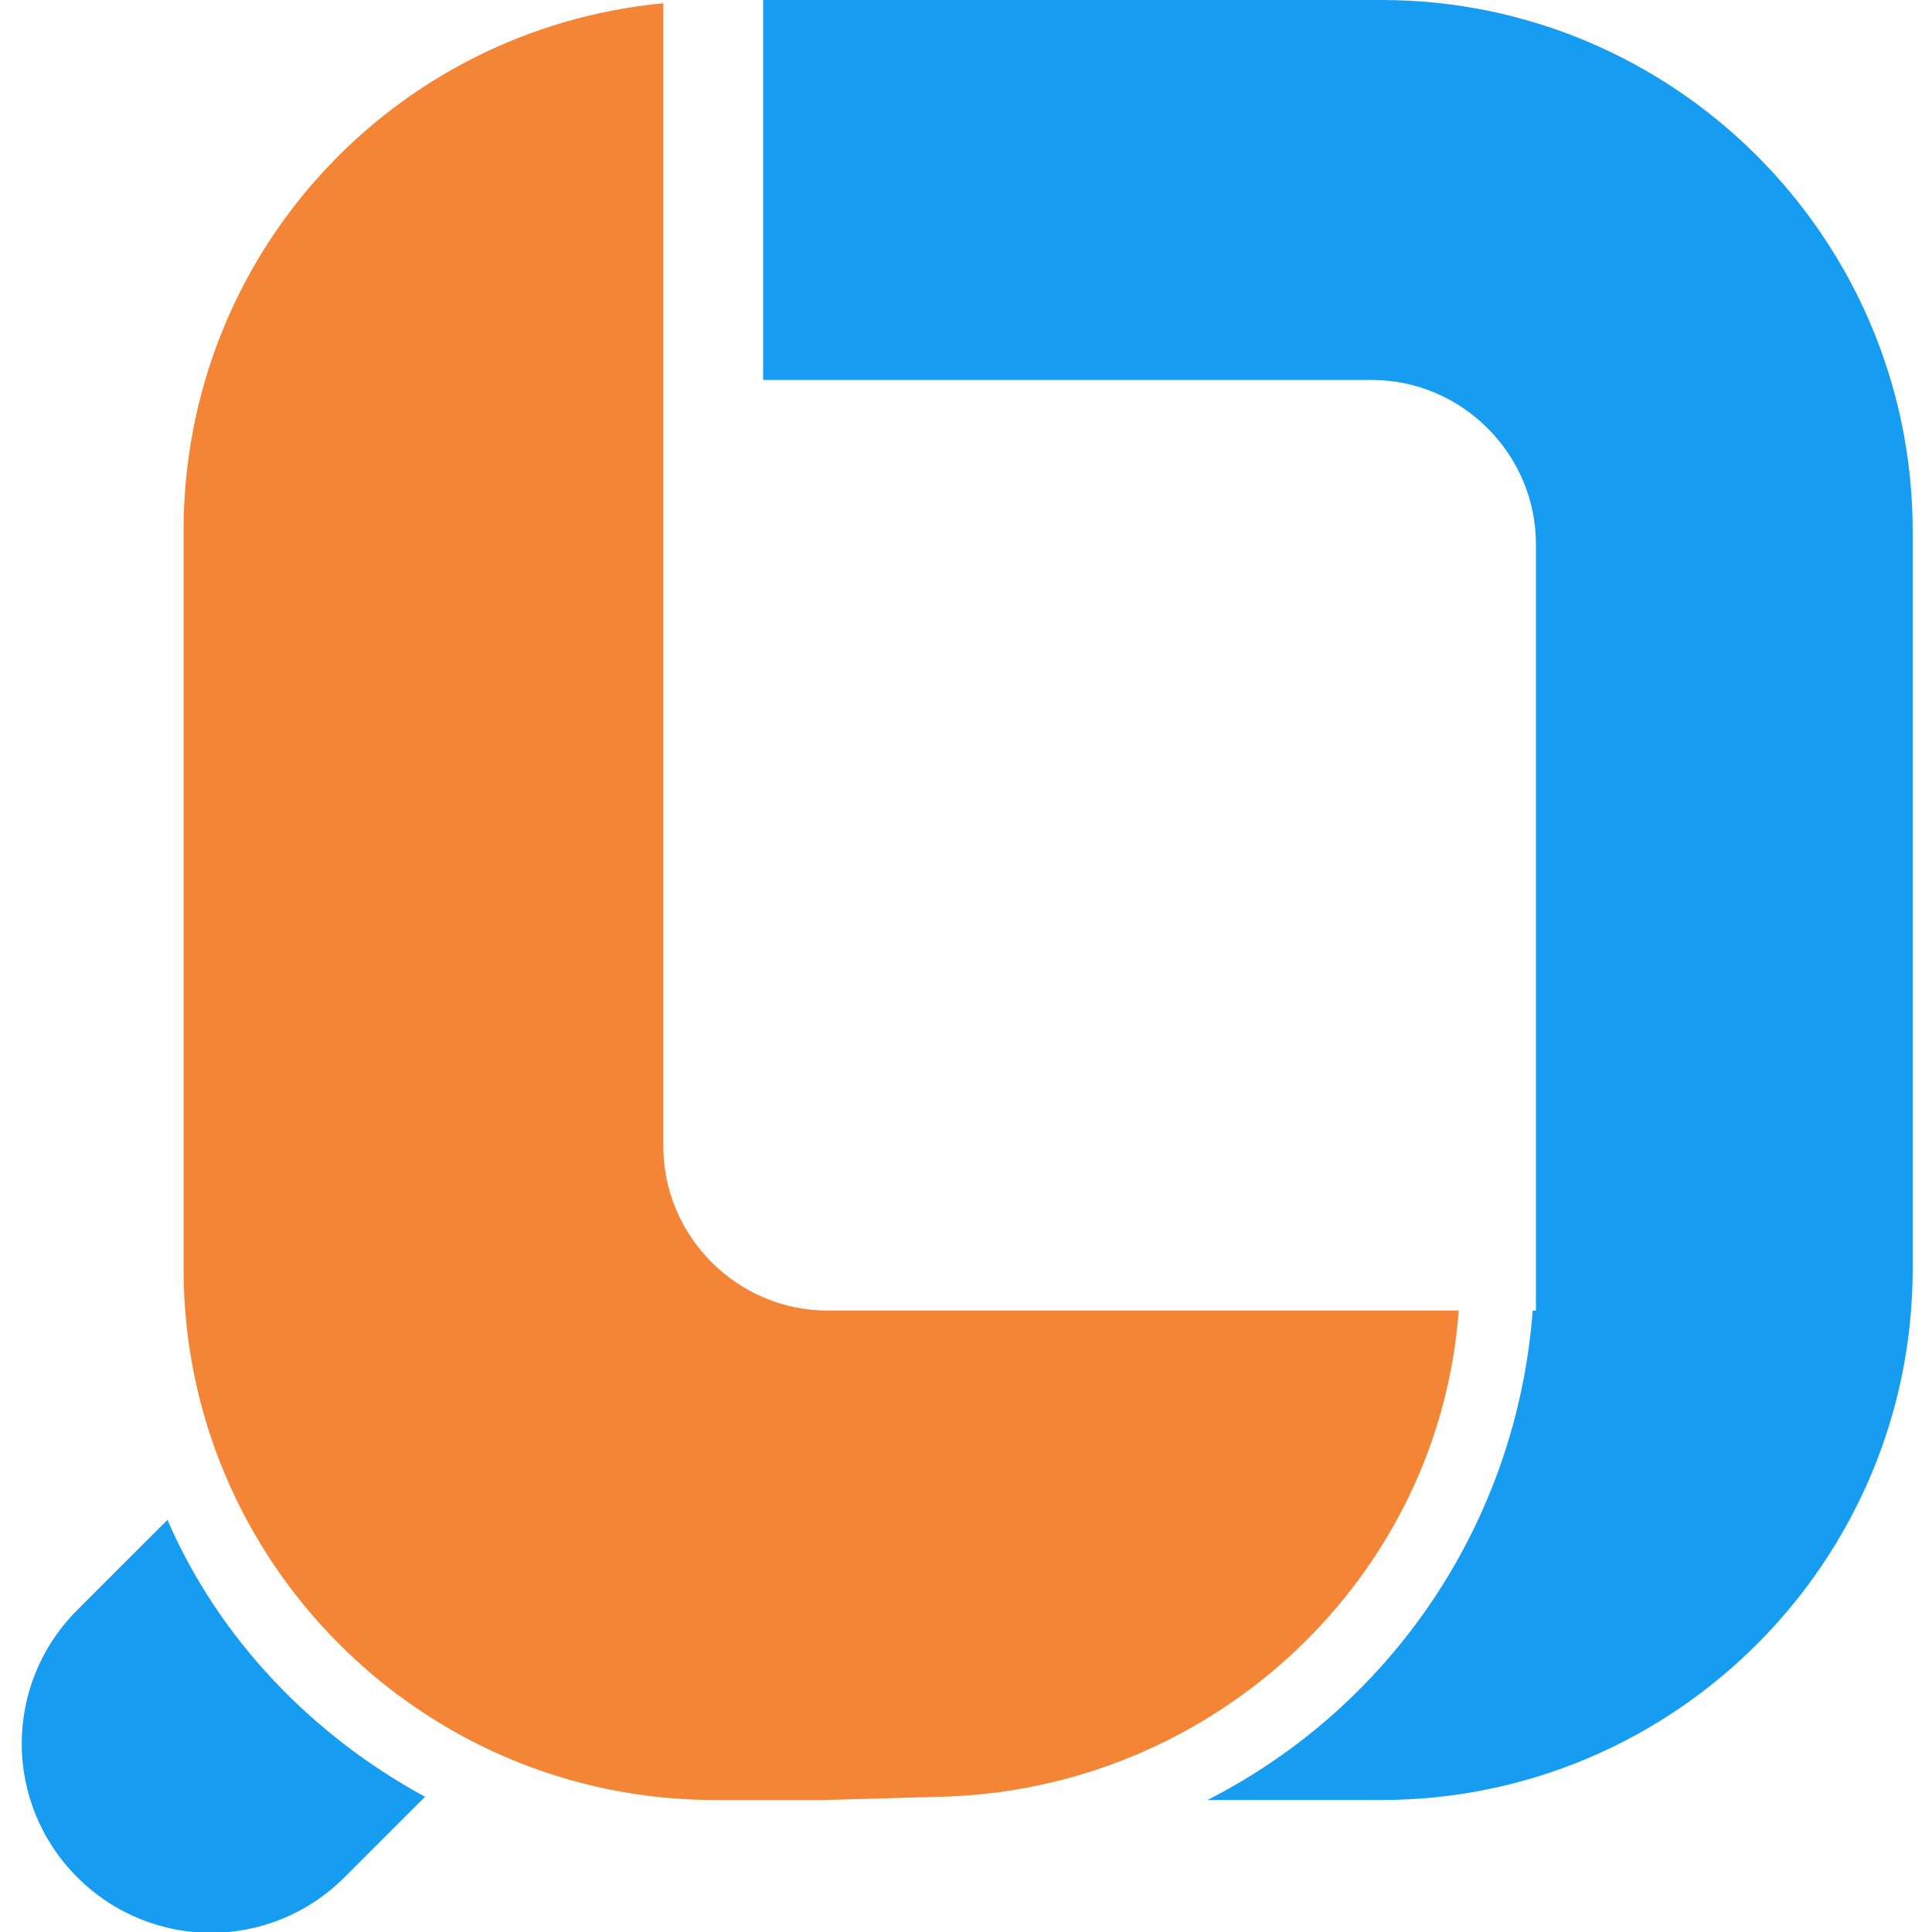 <svg xmlns="http://www.w3.org/2000/svg" viewBox="0 0 60 60">
	<title>Loker.id</title>
	<g>
		<path fill="#F48537" d="M29.2,55.8c8.5-0.2,15.5-6.8,16.1-15.1H25.7c-2.8,0-5.1-2.3-5.1-5.1V0.1C12.2,0.9,5.7,7.9,5.7,16.5v22.9c0,9.1,7.4,16.5,16.5,16.5h3.4L29.2,55.8z"/>
		<path fill="#169CF0" d="M59.4,16.5v22.9c0,9.1-7.4,16.5-16.5,16.5h-5.4c5.7-2.9,9.6-8.6,10.1-15.2h0.1V16.9c0-2.8-2.3-5.1-5.1-5.1H23.7V0h19.2C52,0,59.4,7.4,59.4,16.5z M5.2,47.2L2.4,50c-2.3,2.3-2.3,6,0,8.3s6,2.3,8.3,0l2.5-2.5C9.7,53.9,6.8,50.9,5.2,47.2z"/>
	</g>
</svg>